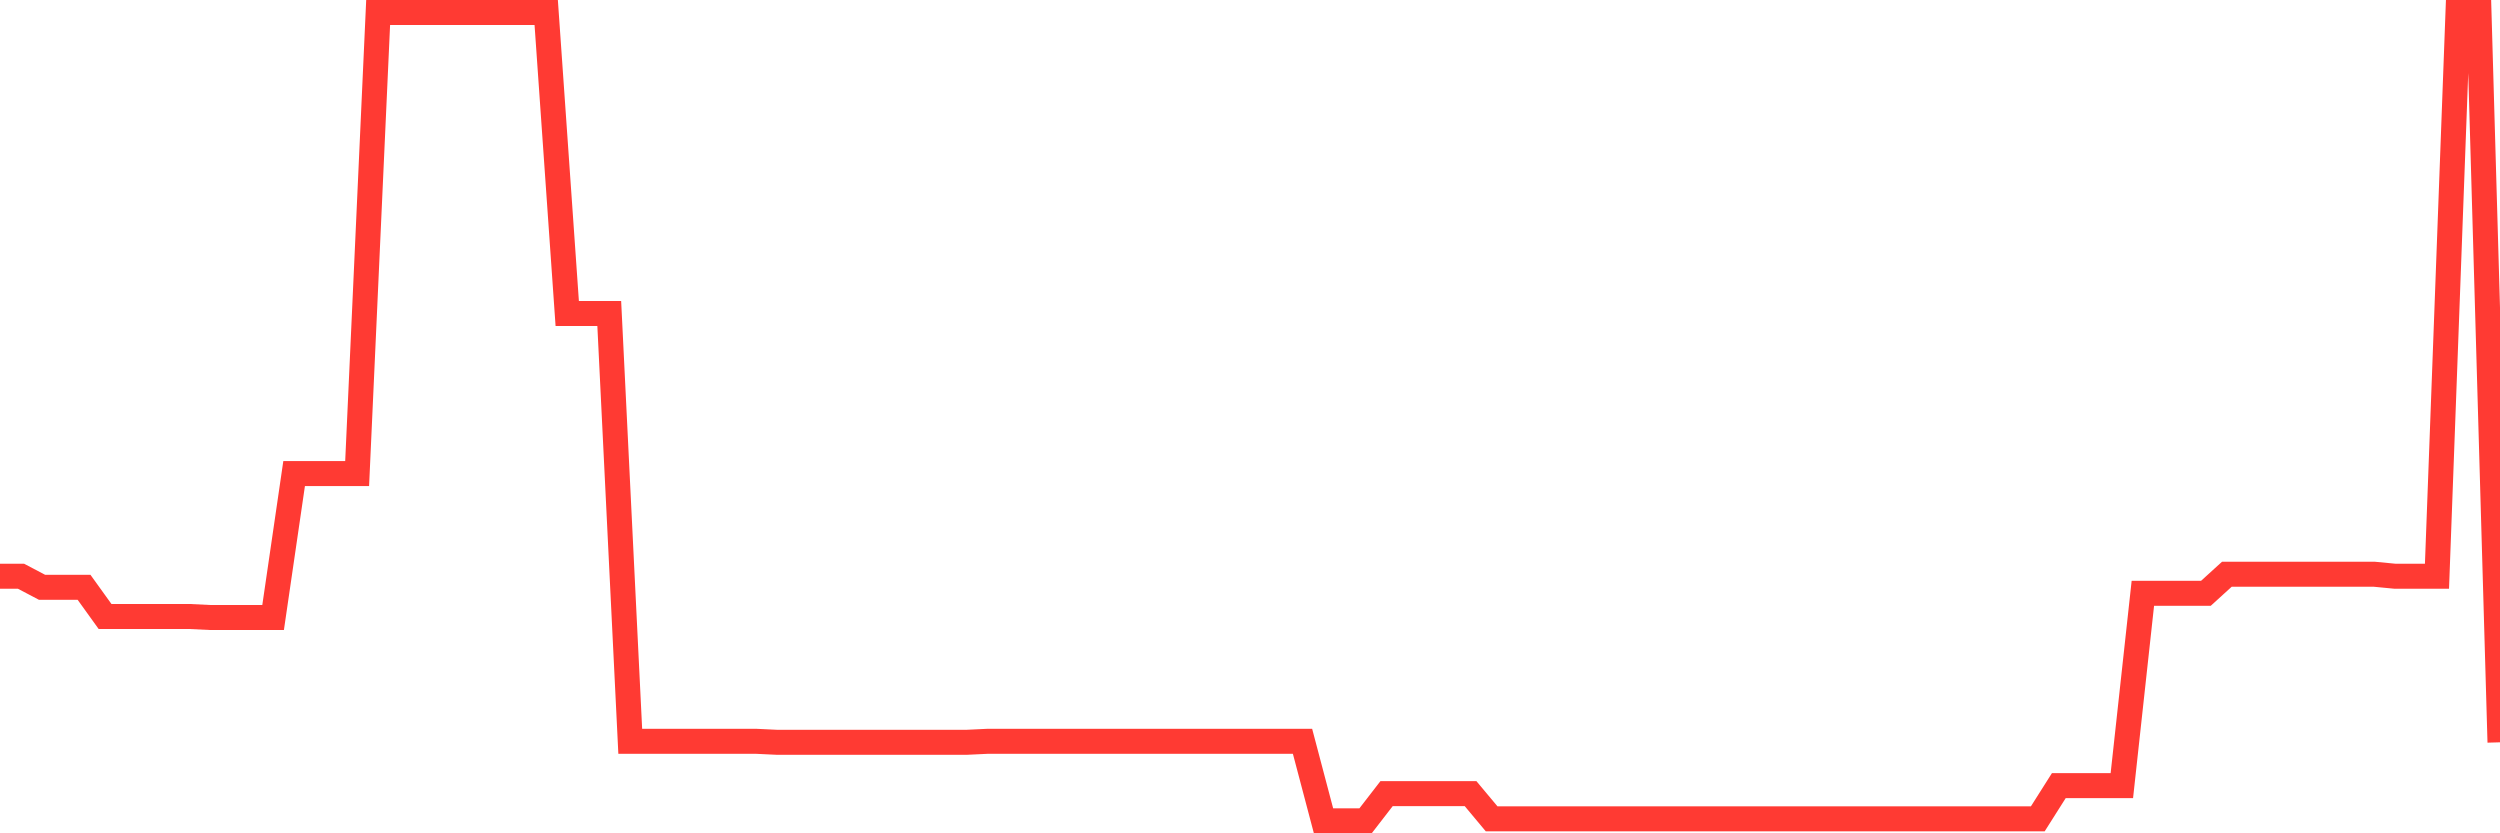 <svg
  xmlns="http://www.w3.org/2000/svg"
  xmlns:xlink="http://www.w3.org/1999/xlink"
  width="120"
  height="40"
  viewBox="0 0 120 40"
  preserveAspectRatio="none"
>
  <polyline
    points="0,27.659 1.008,27.659 2.017,28.19 3.025,28.19 4.034,28.19 5.042,29.591 6.05,29.591 7.059,29.591 8.067,29.591 9.076,29.591 10.084,29.64 11.092,29.64 12.101,29.64 13.109,29.64 14.118,22.73 15.126,22.73 16.134,22.73 17.143,22.73 18.151,0.6 19.16,0.6 20.168,0.6 21.176,0.6 22.185,0.6 23.193,0.6 24.202,0.6 25.21,0.6 26.218,0.6 27.227,15.047 28.235,15.047 29.244,15.047 30.252,35.583 31.261,35.583 32.269,35.583 33.277,35.583 34.286,35.583 35.294,35.583 36.303,35.583 37.311,35.631 38.319,35.631 39.328,35.631 40.336,35.631 41.345,35.631 42.353,35.631 43.361,35.631 44.37,35.631 45.378,35.631 46.387,35.631 47.395,35.583 48.403,35.583 49.412,35.583 50.42,35.583 51.429,35.583 52.437,35.583 53.445,35.583 54.454,35.583 55.462,35.583 56.471,35.583 57.479,35.583 58.487,35.583 59.496,35.583 60.504,35.583 61.513,35.583 62.521,35.583 63.529,39.4 64.538,39.4 65.546,39.4 66.555,38.095 67.563,38.095 68.571,38.095 69.58,38.095 70.588,38.095 71.597,39.303 72.605,39.303 73.613,39.303 74.622,39.303 75.63,39.303 76.639,39.303 77.647,39.303 78.655,39.303 79.664,39.303 80.672,39.303 81.681,39.303 82.689,39.303 83.697,39.303 84.706,39.303 85.714,39.303 86.723,39.303 87.731,39.303 88.739,39.303 89.748,39.303 90.756,39.303 91.765,39.303 92.773,39.303 93.782,39.303 94.79,39.303 95.798,39.303 96.807,39.303 97.815,39.303 98.824,37.709 99.832,37.709 100.84,37.709 101.849,37.709 102.857,28.48 103.866,28.48 104.874,28.48 105.882,28.48 106.891,27.562 107.899,27.562 108.908,27.562 109.916,27.562 110.924,27.562 111.933,27.562 112.941,27.562 113.95,27.562 114.958,27.659 115.966,27.659 116.975,27.659 117.983,0.6 118.992,0.6 120,35.631"
    fill="none"
    stroke="#ff3a33"
    stroke-width="1.2"
  >
  </polyline>
</svg>